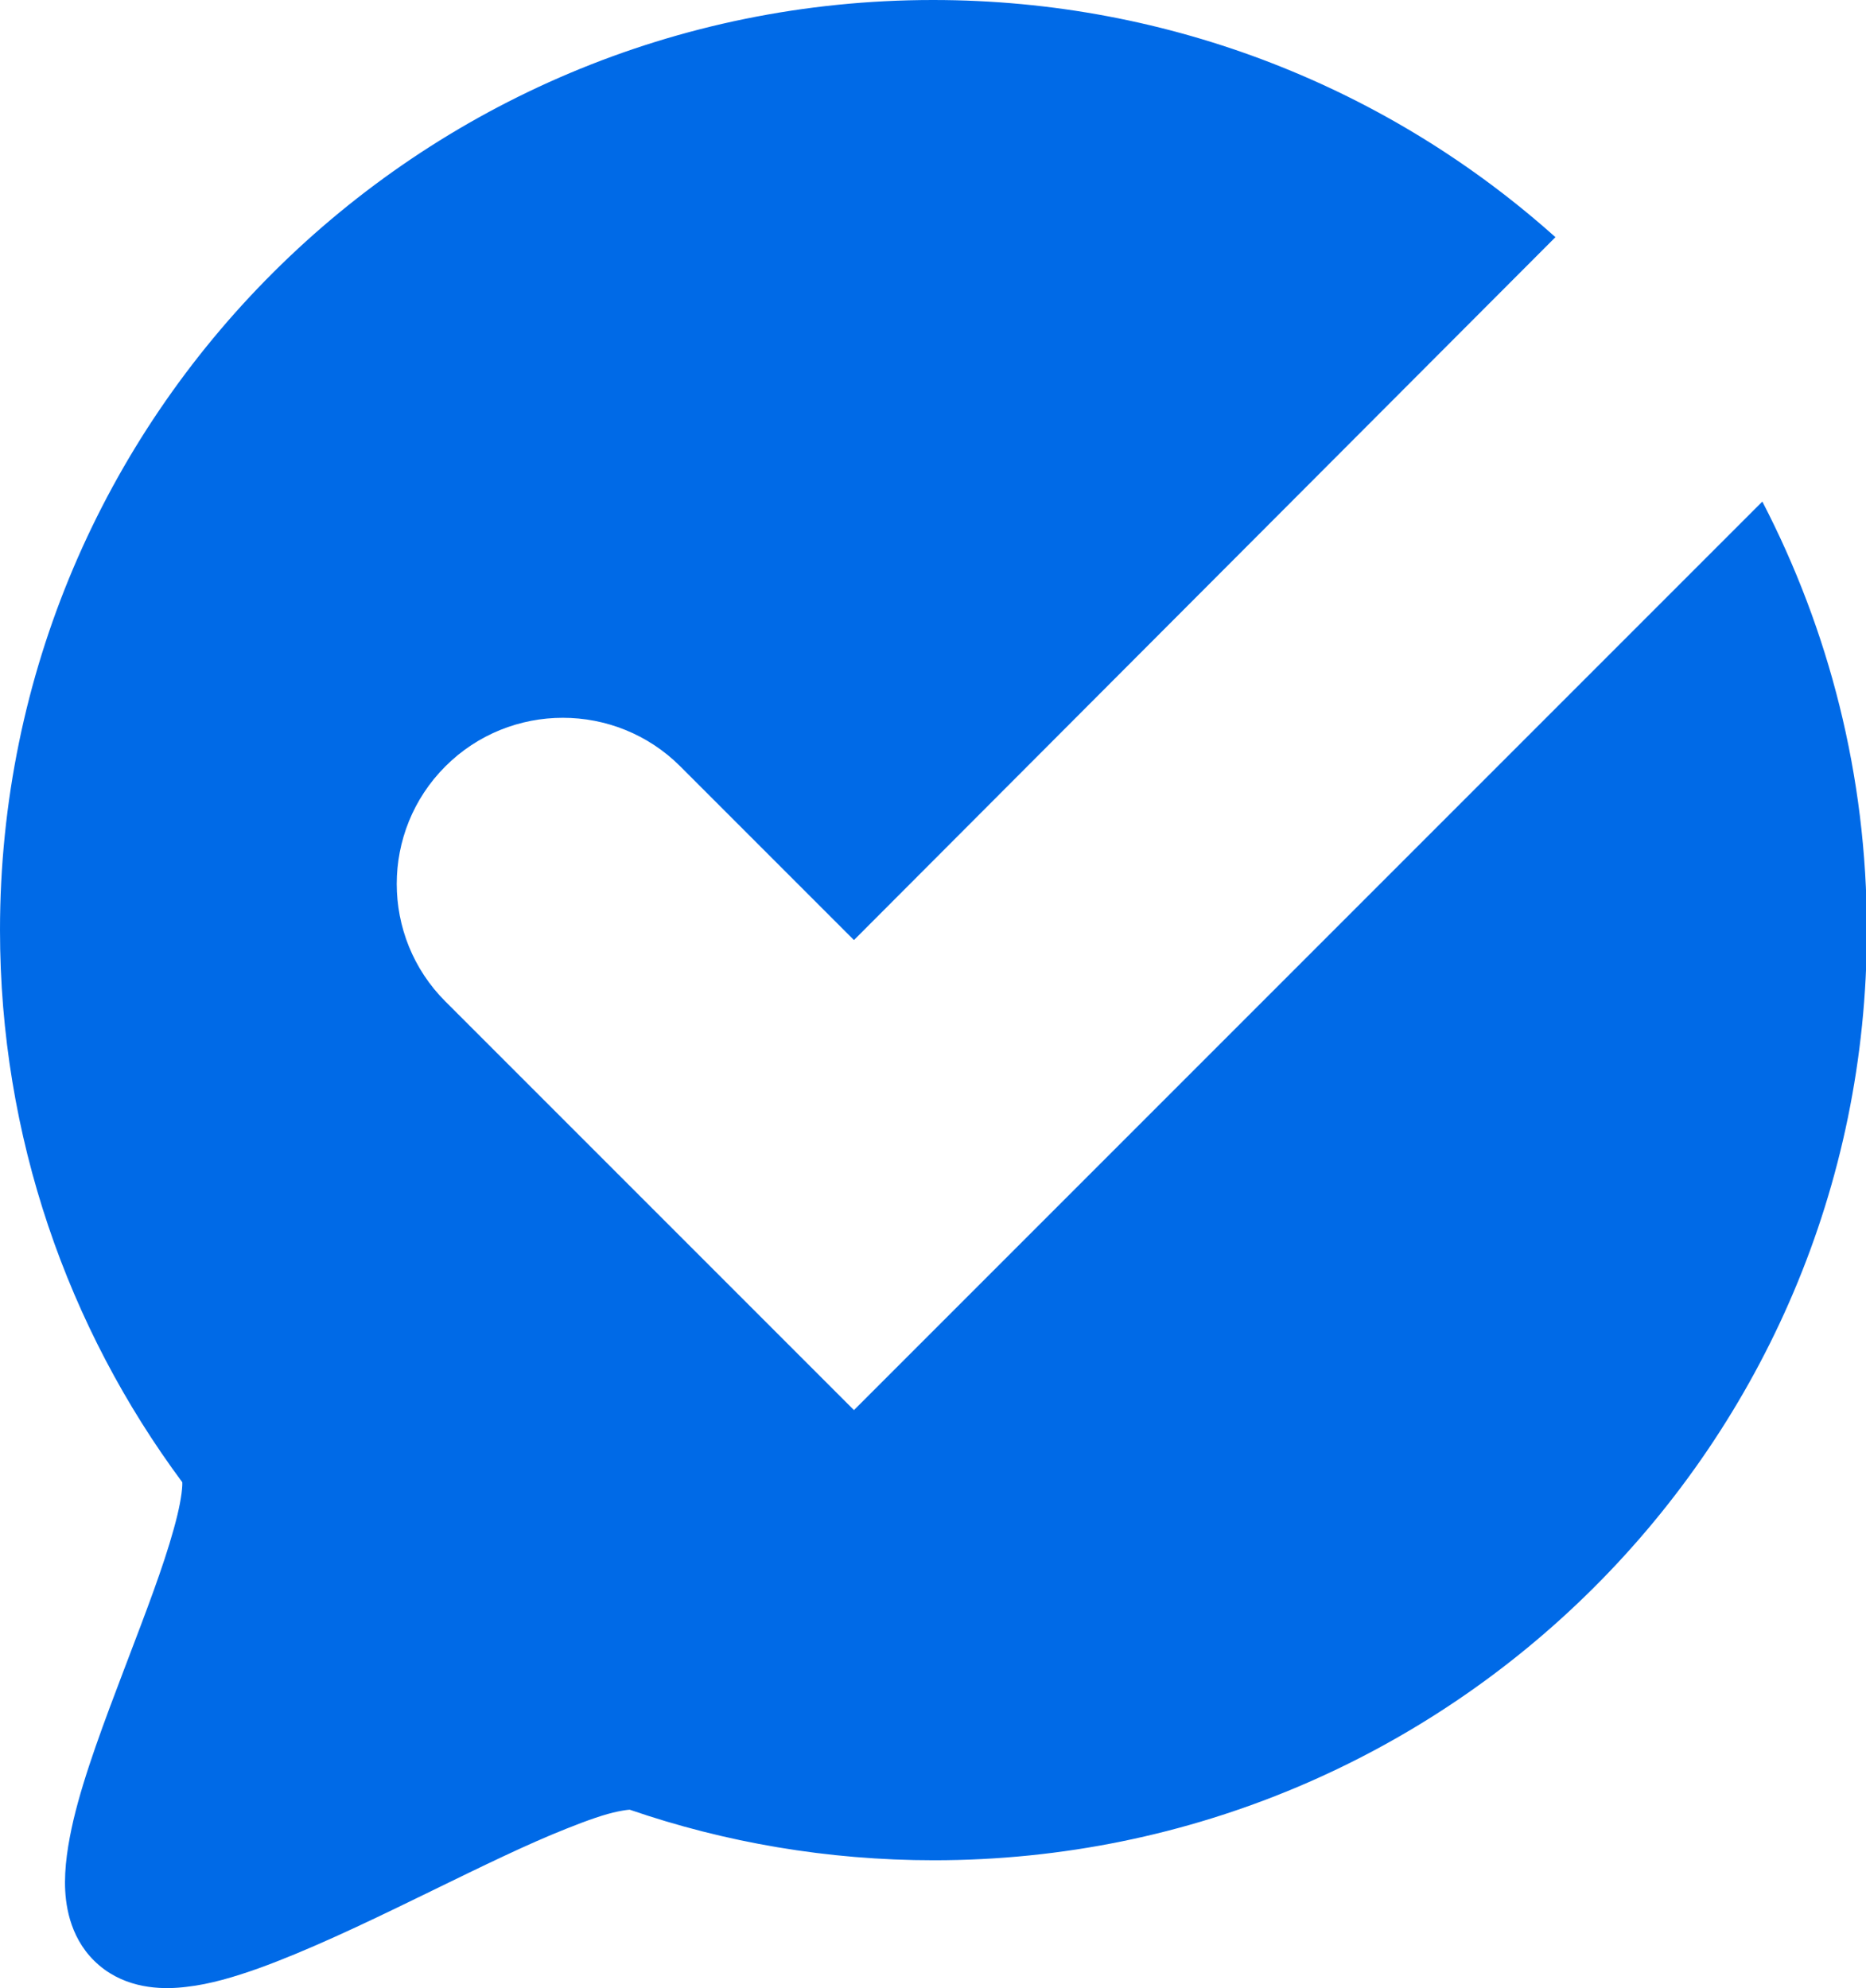 <?xml version="1.0" encoding="UTF-8"?>
<svg id="Layer_1" data-name="Layer 1" xmlns="http://www.w3.org/2000/svg" viewBox="0 0 43.2 46.02">
  <defs>
    <style>
      .cls-1 {
        fill: #006ae7;
        fill-rule: evenodd;
      }
    </style>
  </defs>
  <path class="cls-1" d="M36.01,5.49c-3.82-3.42-8.88-5.49-14.41-5.49C9.67,0,0,9.64,0,21.53c0,4.78,1.57,9.21,4.22,12.78,0,.02,0,.04,0,.07-.01.22-.07.56-.2,1.02-.24.87-.64,1.91-1.07,3.04l-.08.21c-.44,1.16-.92,2.42-1.17,3.48-.12.52-.22,1.1-.19,1.64.03.53.2,1.3.91,1.82.65.47,1.42.46,1.9.4.54-.06,1.11-.23,1.67-.43,1.11-.4,2.42-1.02,3.65-1.62.11-.05.22-.11.33-.16l.04-.02c1.13-.55,2.19-1.07,3.1-1.43.5-.2.9-.34,1.2-.4.15-.03.24-.04.27-.04,2.21.76,4.58,1.17,7.04,1.17,11.93,0,21.6-9.64,21.6-21.53,0-3.58-.88-6.95-2.42-9.92l-21.03,21.03-9.46-9.46c-1.5-1.5-1.5-3.94,0-5.44s3.94-1.5,5.44,0l4.02,4.02L36.01,5.49ZM4.21,34.23s0,0,0,.01c0,0,0-.01,0-.01Z"/>
</svg>